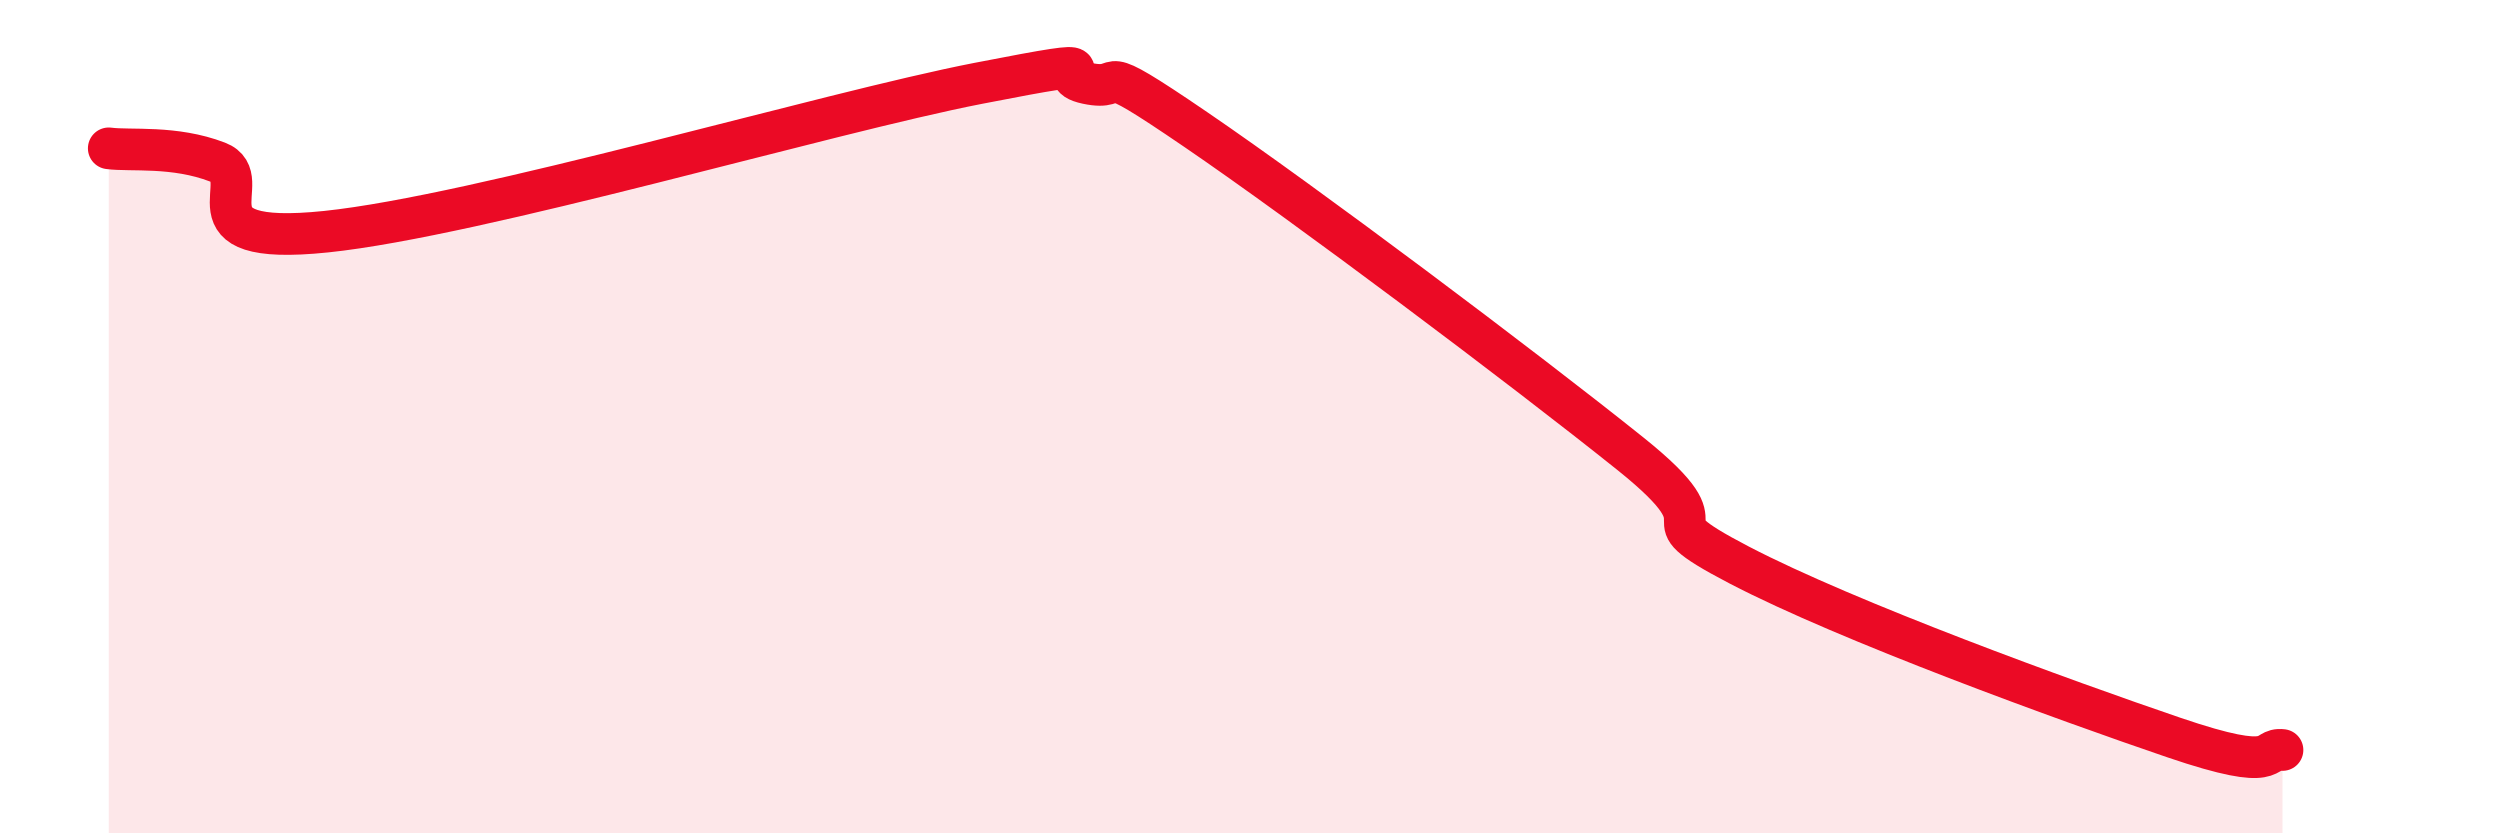 
    <svg width="60" height="20" viewBox="0 0 60 20" xmlns="http://www.w3.org/2000/svg">
      <path
        d="M 2.61,3.56 C 3.13,3.63 4.18,3.49 5.22,3.89 C 6.26,4.29 4.18,5.94 7.83,5.56 C 11.48,5.18 19.83,2.71 23.48,2 C 27.13,1.29 25.05,1.78 26.09,2 C 27.13,2.22 26.09,1.33 28.7,3.11 C 31.31,4.89 36.52,8.8 39.13,10.89 C 41.74,12.98 39.13,12.2 41.74,13.56 C 44.35,14.92 49.56,16.81 52.17,17.7 C 54.78,18.59 54.26,17.94 54.78,18L54.78 20L2.61 20Z"
        fill="#EB0A25"
        opacity="0.1"
        stroke-linecap="round"
        stroke-linejoin="round"
      />
      <path
        d="M 2.61,3.56 C 3.13,3.63 4.18,3.49 5.22,3.89 C 6.26,4.29 4.18,5.94 7.83,5.56 C 11.48,5.18 19.83,2.71 23.48,2 C 27.13,1.29 25.05,1.78 26.09,2 C 27.13,2.22 26.09,1.33 28.7,3.11 C 31.31,4.89 36.52,8.8 39.13,10.89 C 41.74,12.98 39.13,12.2 41.74,13.56 C 44.35,14.92 49.56,16.81 52.17,17.7 C 54.78,18.59 54.26,17.94 54.78,18"
        stroke="#EB0A25"
        stroke-width="1"
        fill="none"
        stroke-linecap="round"
        stroke-linejoin="round"
      />
    </svg>
  